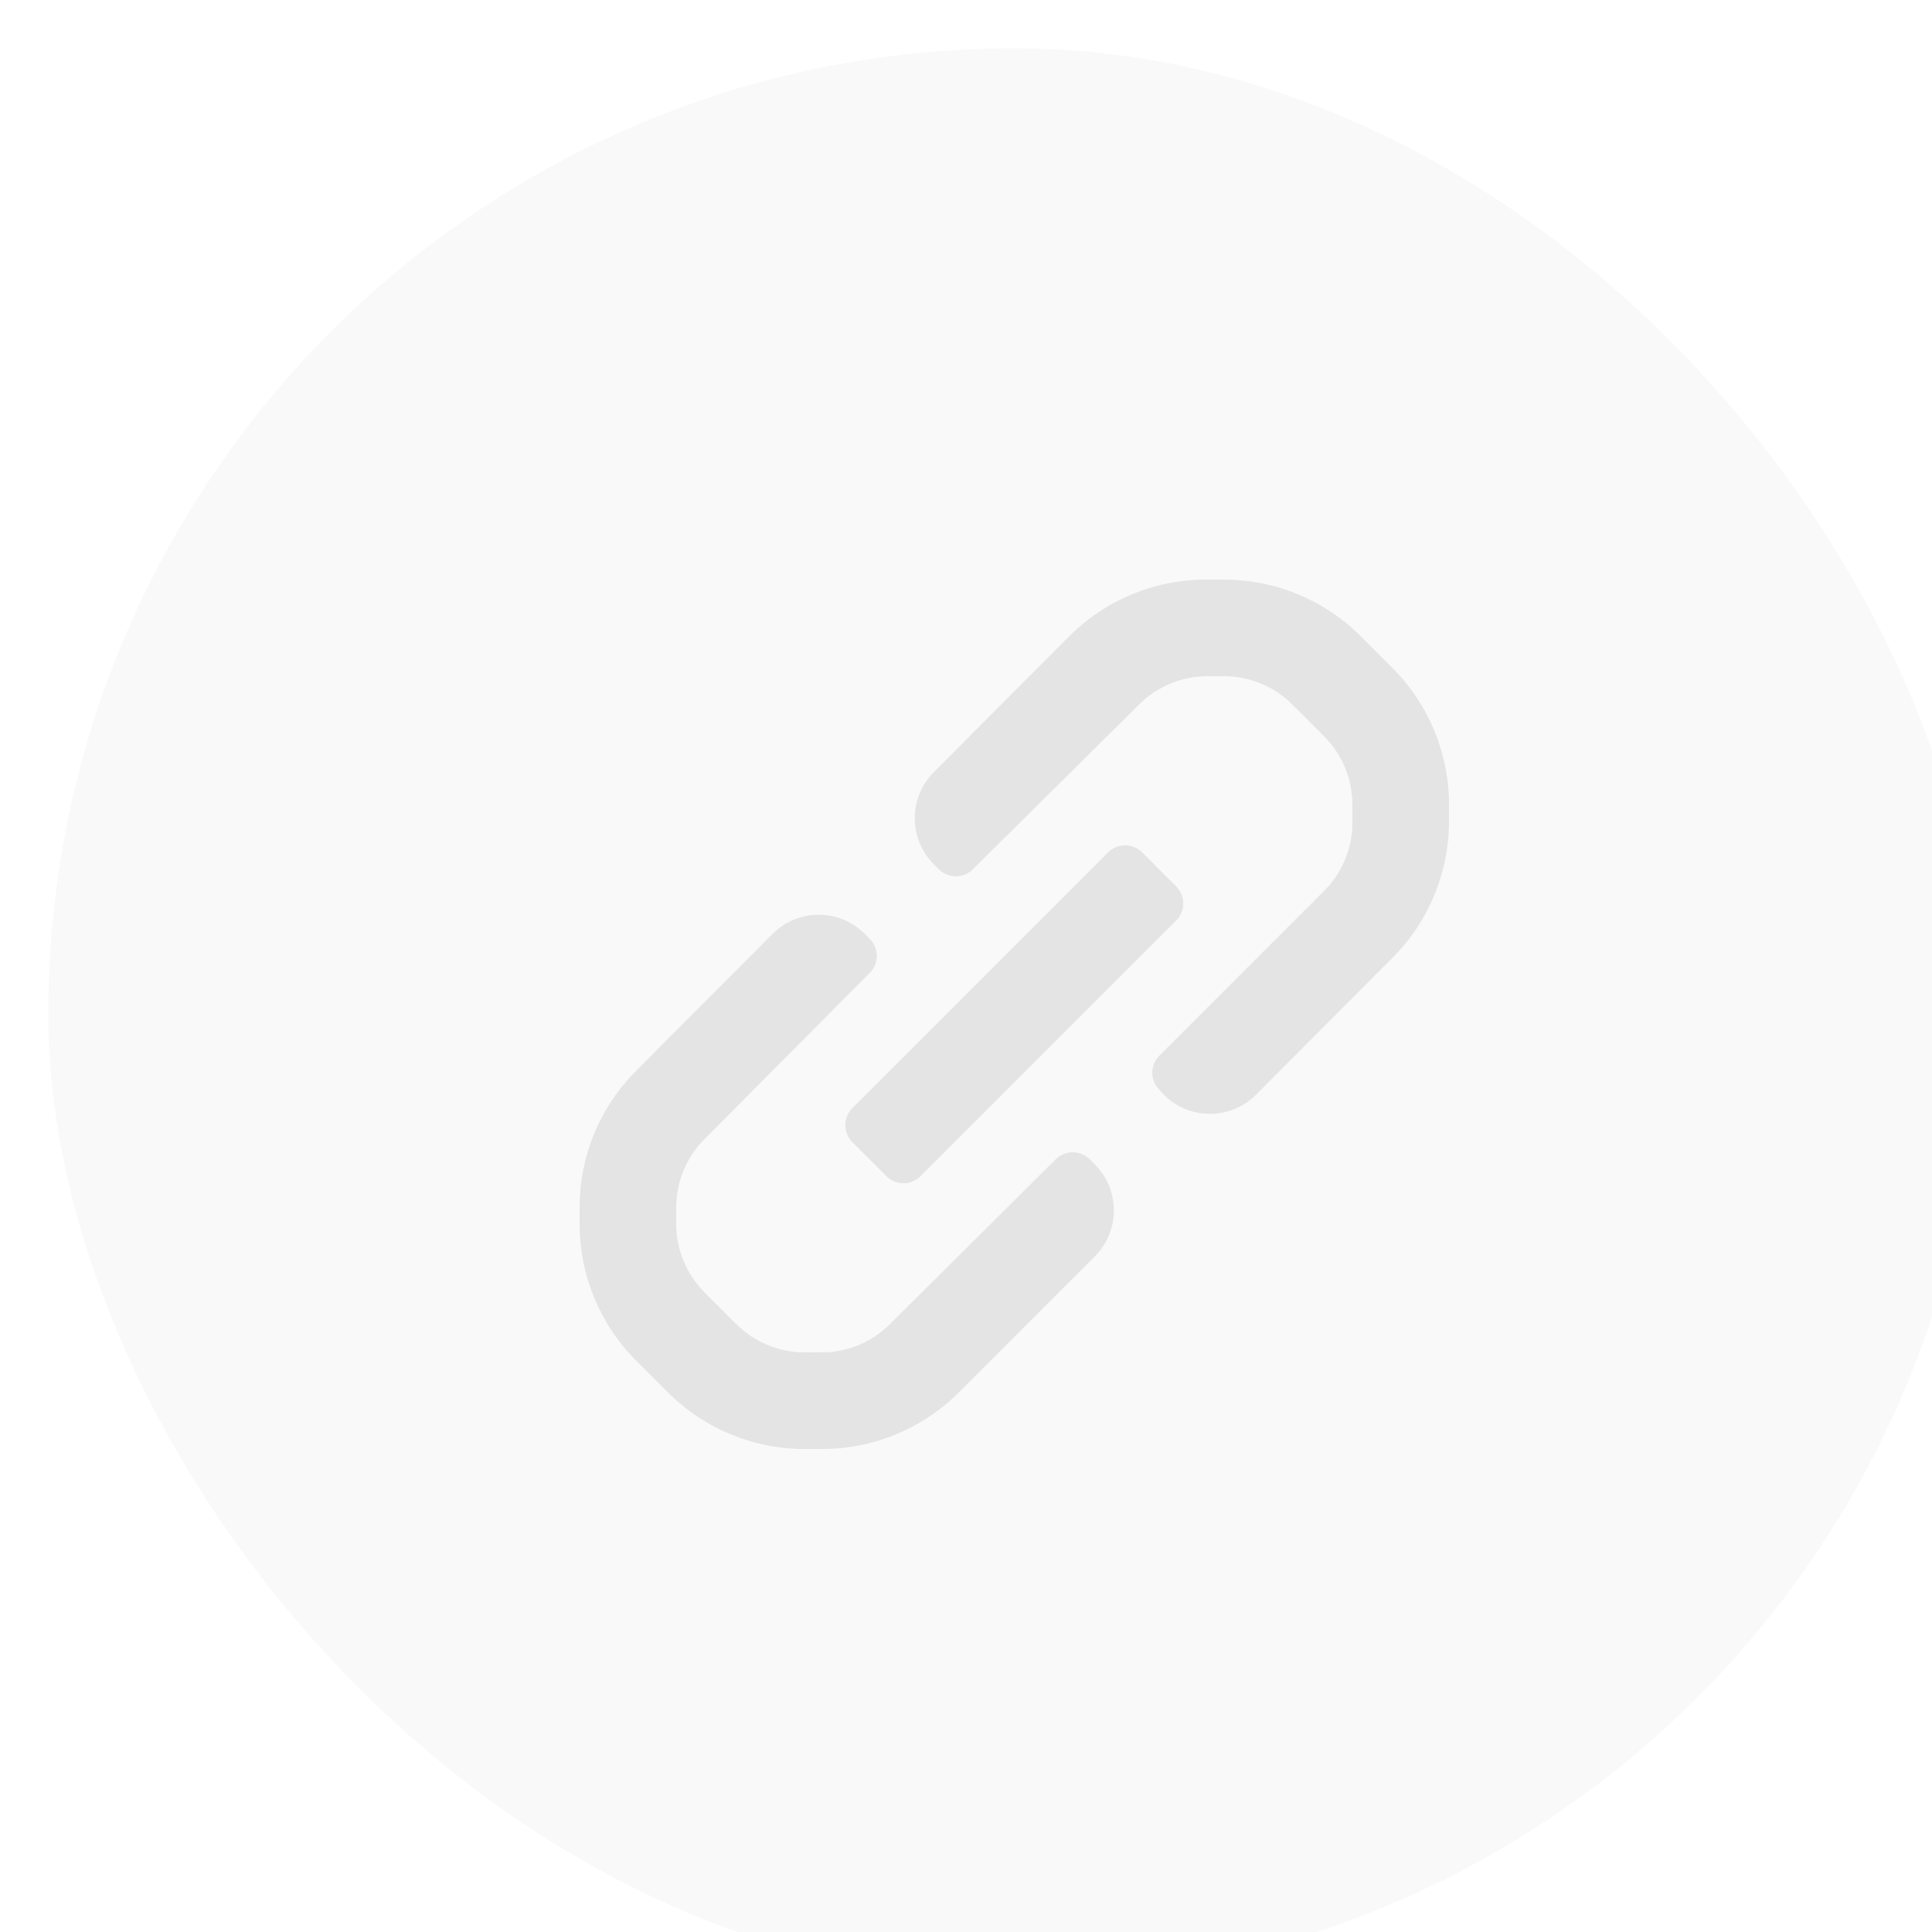 <svg width="40" height="40" viewBox="0 0 40 40" fill="none" xmlns="http://www.w3.org/2000/svg">
<g filter="url(#filter0_i_1_1694)">
<rect width="40" height="40" rx="20" fill="#E4E4E4" fill-opacity="0.2"/>
<path fill-rule="evenodd" clip-rule="evenodd" d="M29 15.66V16C29.001 17.066 28.576 18.088 27.82 18.84L25 21.67C24.474 22.191 23.626 22.191 23.1 21.67L23 21.56C22.809 21.366 22.809 21.054 23 20.86L26.44 17.42C26.807 17.039 27.008 16.529 27 16V15.66C27 15.127 26.788 14.616 26.41 14.24L25.76 13.59C25.384 13.212 24.873 13 24.34 13H24C23.467 13 22.956 13.212 22.58 13.59L19.14 17C18.946 17.191 18.634 17.191 18.44 17L18.33 16.89C17.809 16.364 17.809 15.516 18.33 14.99L21.16 12.15C21.916 11.405 22.938 10.991 24 11H24.34C25.401 10.999 26.419 11.42 27.17 12.17L27.83 12.83C28.58 13.581 29.001 14.599 29 15.66ZM16.65 21.94L21.94 16.65C22.034 16.555 22.162 16.502 22.295 16.502C22.428 16.502 22.556 16.555 22.65 16.65L23.35 17.35C23.445 17.444 23.498 17.572 23.498 17.705C23.498 17.838 23.445 17.966 23.35 18.06L18.06 23.35C17.966 23.445 17.838 23.498 17.705 23.498C17.572 23.498 17.444 23.445 17.35 23.35L16.65 22.65C16.555 22.556 16.502 22.428 16.502 22.295C16.502 22.162 16.555 22.034 16.65 21.94ZM21.56 23C21.366 22.809 21.054 22.809 20.86 23L17.43 26.41C17.052 26.791 16.537 27.003 16 27H15.66C15.127 27 14.616 26.788 14.24 26.41L13.59 25.76C13.212 25.384 13 24.873 13 24.34V24C13 23.467 13.212 22.956 13.59 22.58L17.01 19.14C17.201 18.946 17.201 18.634 17.01 18.44L16.9 18.33C16.374 17.809 15.526 17.809 15 18.33L12.18 21.16C11.424 21.912 10.999 22.934 11 24V24.35C11.002 25.408 11.422 26.422 12.17 27.17L12.83 27.83C13.581 28.58 14.599 29.001 15.66 29H16C17.053 29.006 18.067 28.596 18.82 27.86L21.67 25.01C22.191 24.484 22.191 23.636 21.67 23.11L21.56 23Z" fill="#E4E4E4"/>
</g>
<defs>
<filter id="filter0_i_1_1694" x="0" y="0" width="41" height="41" filterUnits="userSpaceOnUse" color-interpolation-filters="sRGB">
<feFlood flood-opacity="0" result="BackgroundImageFix"/>
<feBlend mode="normal" in="SourceGraphic" in2="BackgroundImageFix" result="shape"/>
<feColorMatrix in="SourceAlpha" type="matrix" values="0 0 0 0 0 0 0 0 0 0 0 0 0 0 0 0 0 0 127 0" result="hardAlpha"/>
<feOffset dx="1" dy="1"/>
<feGaussianBlur stdDeviation="1"/>
<feComposite in2="hardAlpha" operator="arithmetic" k2="-1" k3="1"/>
<feColorMatrix type="matrix" values="0 0 0 0 0.204 0 0 0 0 0.204 0 0 0 0 0.204 0 0 0 0.25 0"/>
<feBlend mode="normal" in2="shape" result="effect1_innerShadow_1_1694"/>
</filter>
</defs>
</svg>
